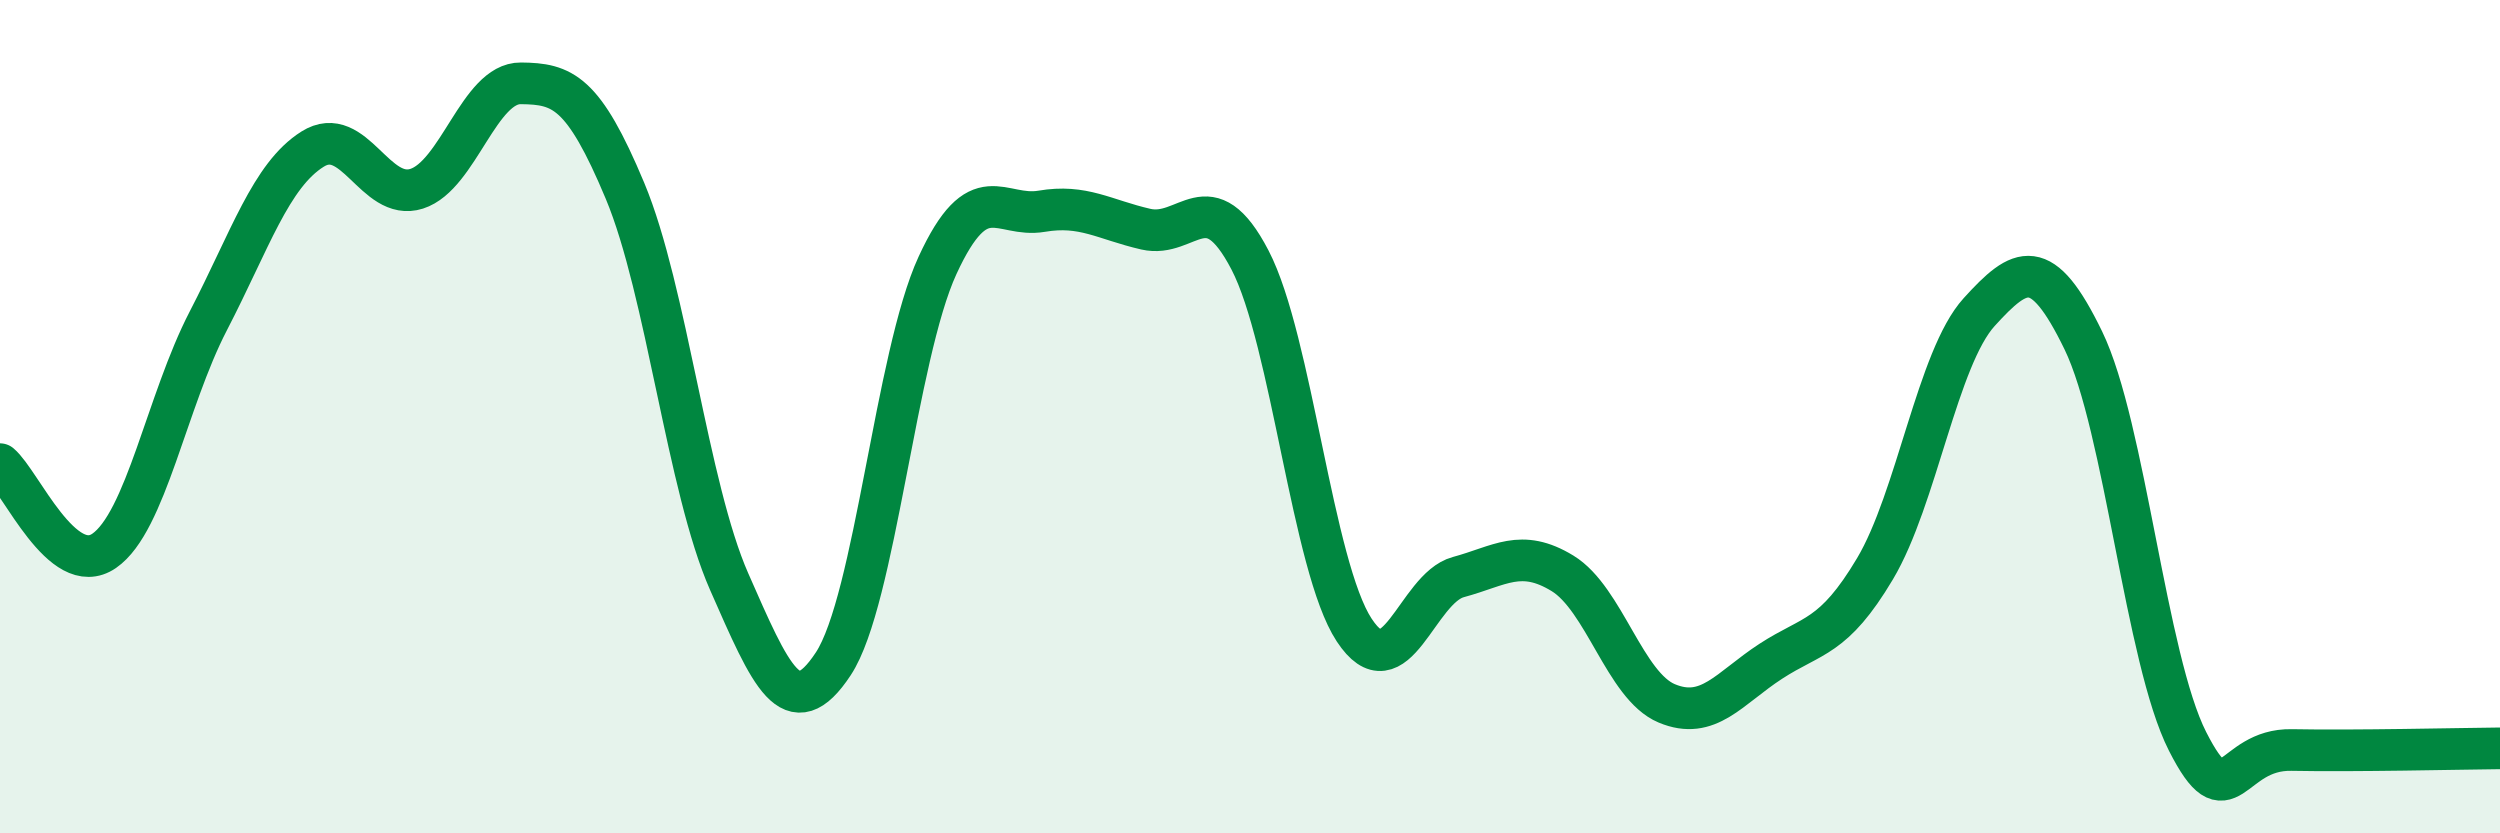 
    <svg width="60" height="20" viewBox="0 0 60 20" xmlns="http://www.w3.org/2000/svg">
      <path
        d="M 0,11.14 C 0.5,11.56 1.5,13.91 2.5,13.22 C 3.5,12.53 4,9.63 5,7.7 C 6,5.77 6.5,4.21 7.5,3.58 C 8.5,2.95 9,4.85 10,4.53 C 11,4.21 11.5,1.99 12.5,2 C 13.5,2.01 14,2.19 15,4.58 C 16,6.97 16.5,11.69 17.5,13.96 C 18.5,16.23 19,17.45 20,15.93 C 21,14.41 21.5,8.54 22.5,6.37 C 23.5,4.2 24,5.24 25,5.07 C 26,4.9 26.5,5.27 27.5,5.5 C 28.5,5.73 29,4.32 30,6.24 C 31,8.16 31.5,13.6 32.5,15.12 C 33.5,16.64 34,14.12 35,13.85 C 36,13.58 36.5,13.15 37.5,13.76 C 38.5,14.37 39,16.46 40,16.88 C 41,17.3 41.5,16.52 42.5,15.87 C 43.5,15.22 44,15.33 45,13.65 C 46,11.97 46.5,8.59 47.5,7.49 C 48.5,6.39 49,6.11 50,8.17 C 51,10.23 51.5,15.82 52.5,17.79 C 53.5,19.76 53.5,17.97 55,18 C 56.5,18.03 59,17.97 60,17.96L60 20L0 20Z"
        fill="#008740"
        opacity="0.1"
        stroke-linecap="round"
        stroke-linejoin="round"
      />
      <path
        d="M 0,11.14 C 0.5,11.56 1.5,13.91 2.5,13.22 C 3.5,12.53 4,9.63 5,7.7 C 6,5.77 6.5,4.21 7.5,3.58 C 8.5,2.95 9,4.85 10,4.53 C 11,4.21 11.5,1.99 12.5,2 C 13.5,2.01 14,2.19 15,4.58 C 16,6.97 16.5,11.69 17.5,13.96 C 18.5,16.23 19,17.45 20,15.93 C 21,14.41 21.5,8.54 22.5,6.37 C 23.5,4.2 24,5.24 25,5.07 C 26,4.9 26.5,5.27 27.5,5.5 C 28.5,5.73 29,4.32 30,6.24 C 31,8.16 31.5,13.6 32.5,15.12 C 33.5,16.64 34,14.12 35,13.85 C 36,13.58 36.5,13.15 37.5,13.76 C 38.5,14.37 39,16.46 40,16.88 C 41,17.3 41.5,16.52 42.5,15.87 C 43.5,15.22 44,15.33 45,13.65 C 46,11.97 46.5,8.59 47.5,7.49 C 48.5,6.39 49,6.11 50,8.17 C 51,10.23 51.5,15.82 52.5,17.79 C 53.5,19.76 53.5,17.97 55,18 C 56.5,18.03 59,17.97 60,17.96"
        stroke="#008740"
        stroke-width="1"
        fill="none"
        stroke-linecap="round"
        stroke-linejoin="round"
      />
    </svg>
  